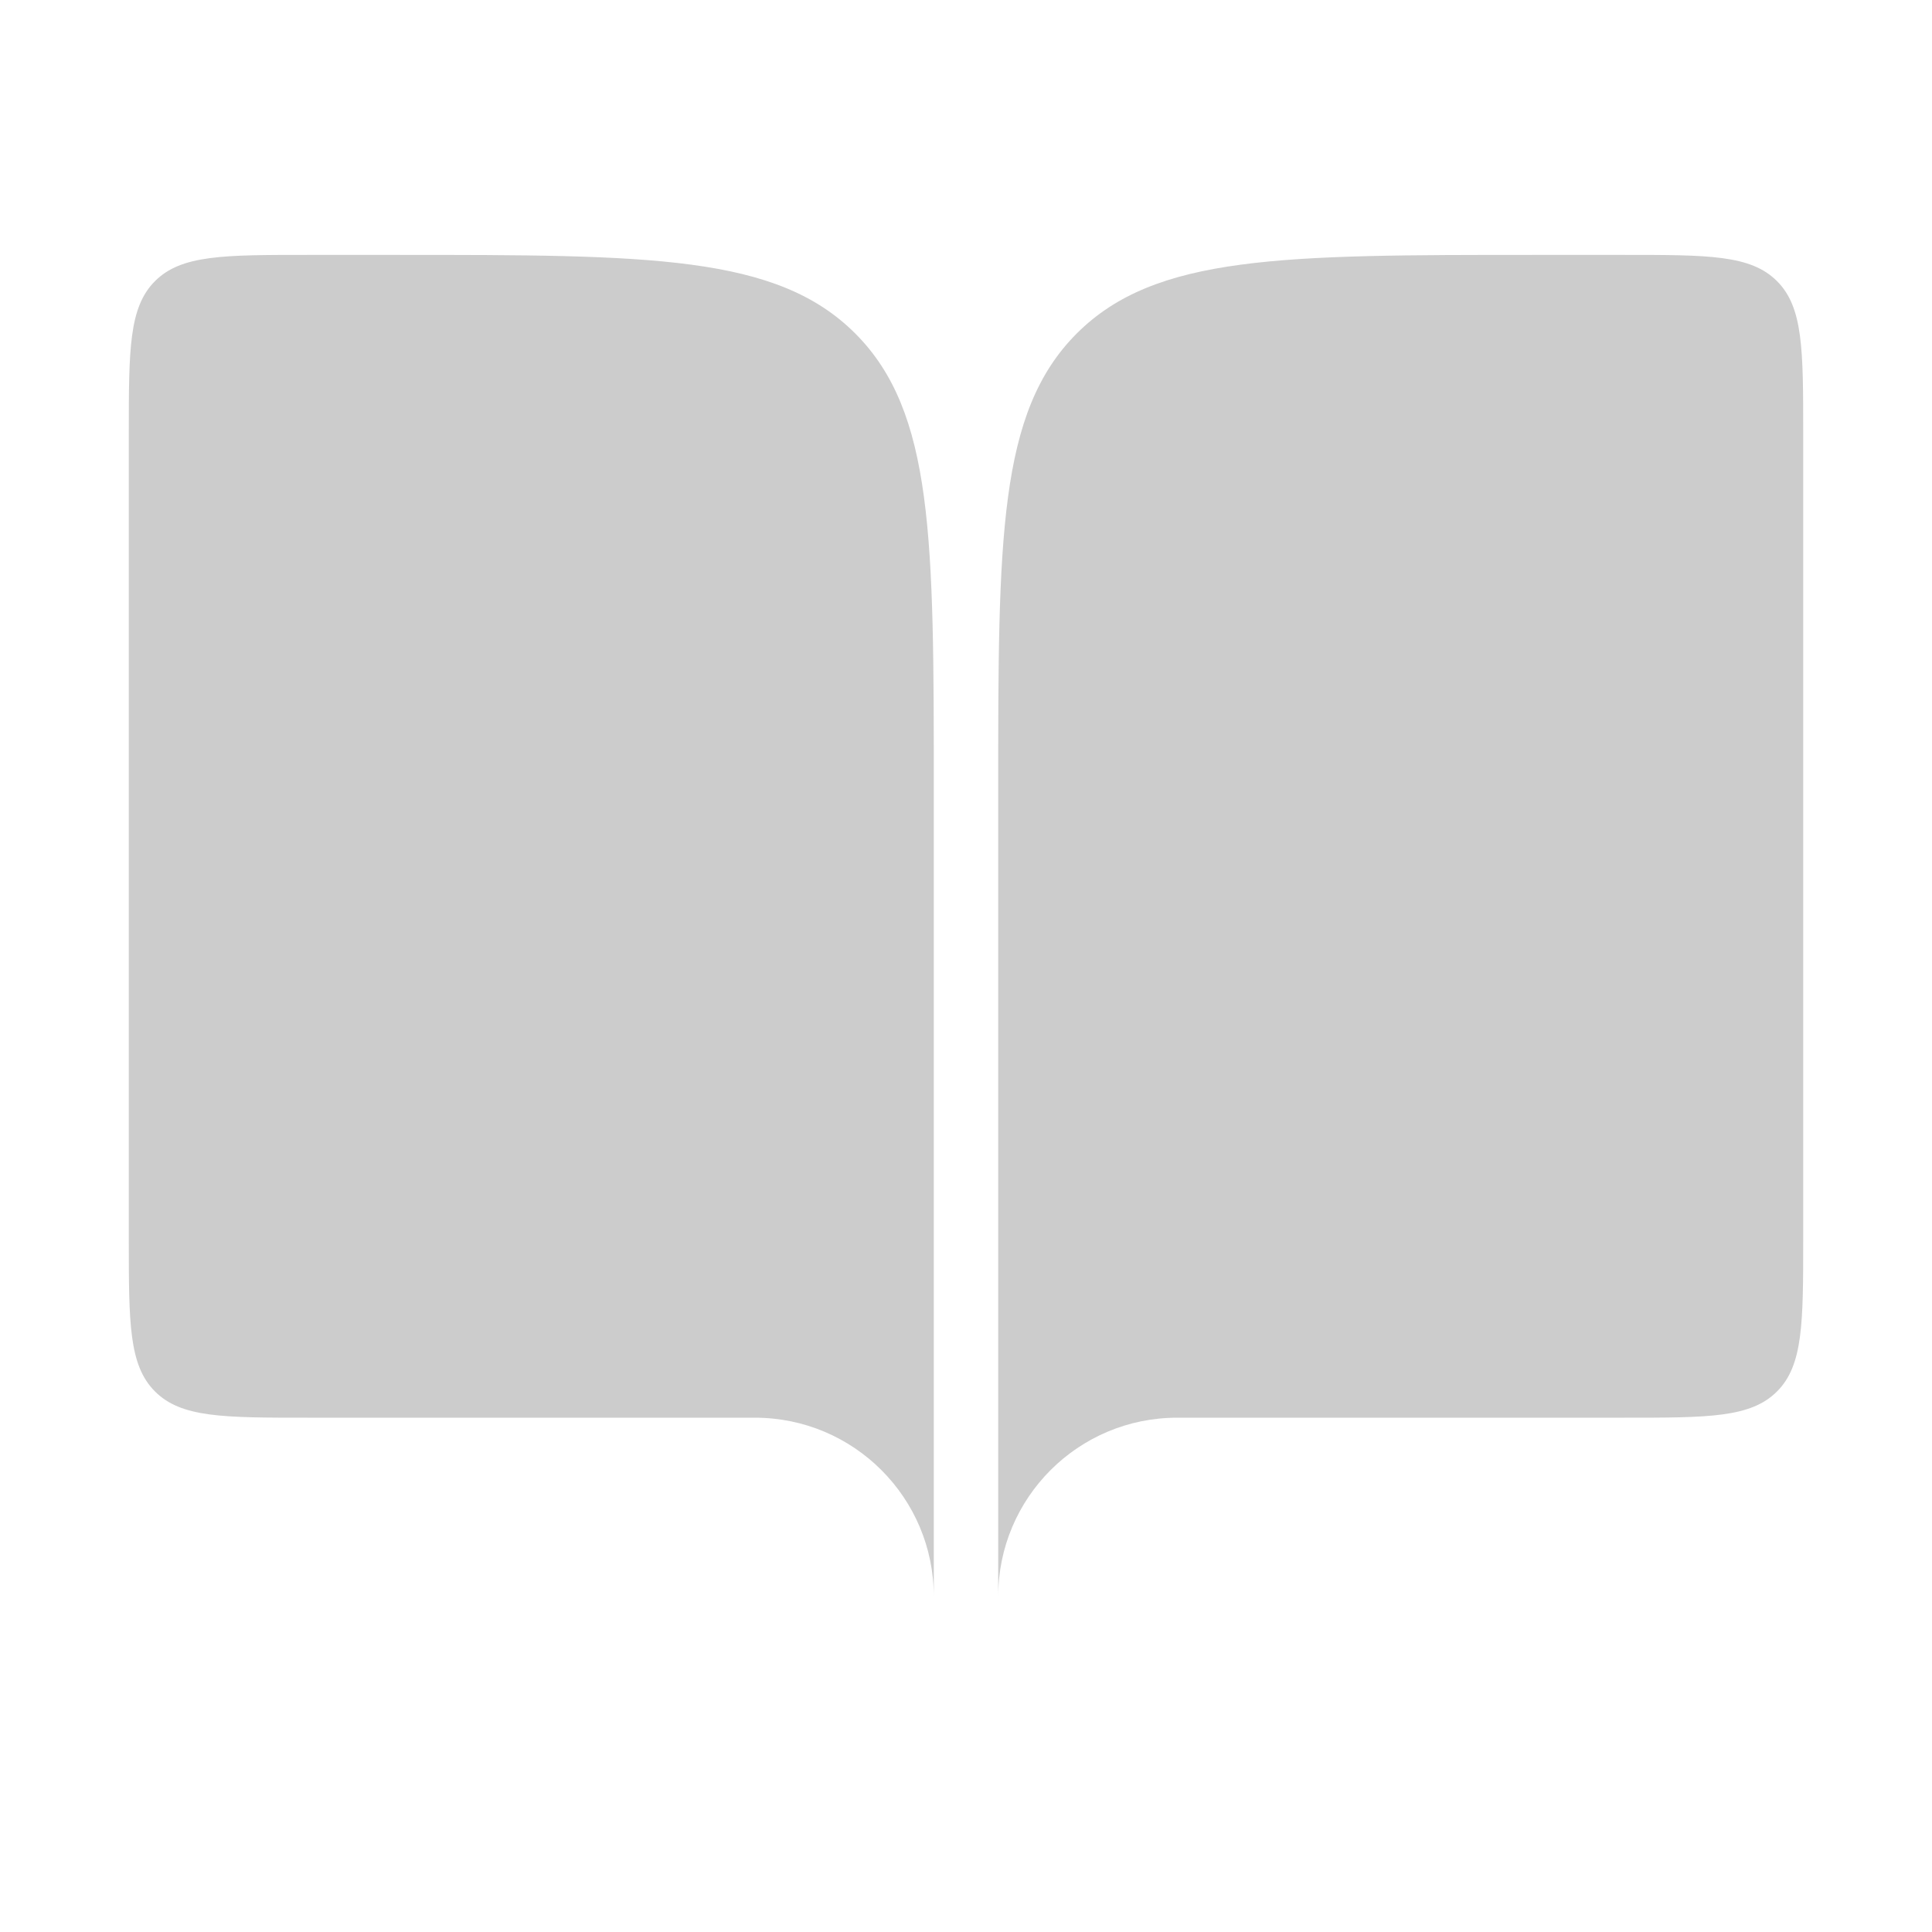 <svg width="30" height="30" viewBox="0 0 30 30" fill="none" xmlns="http://www.w3.org/2000/svg">
<path d="M4.778 22.014H11.722C13.256 22.014 14.5 23.257 14.5 24.791V12.291C14.5 8.363 14.5 6.399 13.28 5.178C12.059 3.958 10.095 3.958 6.167 3.958H4.778C3.468 3.958 2.814 3.958 2.407 4.365C2 4.772 2 5.426 2 6.736V19.236C2 20.545 2 21.2 2.407 21.607C2.814 22.014 3.468 22.014 4.778 22.014Z" fill="#CCCCCC"/>
<path d="M25.222 22.014H18.278C16.744 22.014 15.5 23.257 15.5 24.791V12.291C15.5 8.363 15.5 6.399 16.72 5.178C17.941 3.958 19.905 3.958 23.833 3.958H25.222C26.532 3.958 27.186 3.958 27.593 4.365C28 4.772 28 5.426 28 6.736V19.236C28 20.545 28 21.2 27.593 21.607C27.186 22.014 26.532 22.014 25.222 22.014Z" fill="#CCCCCC"/>
</svg>
